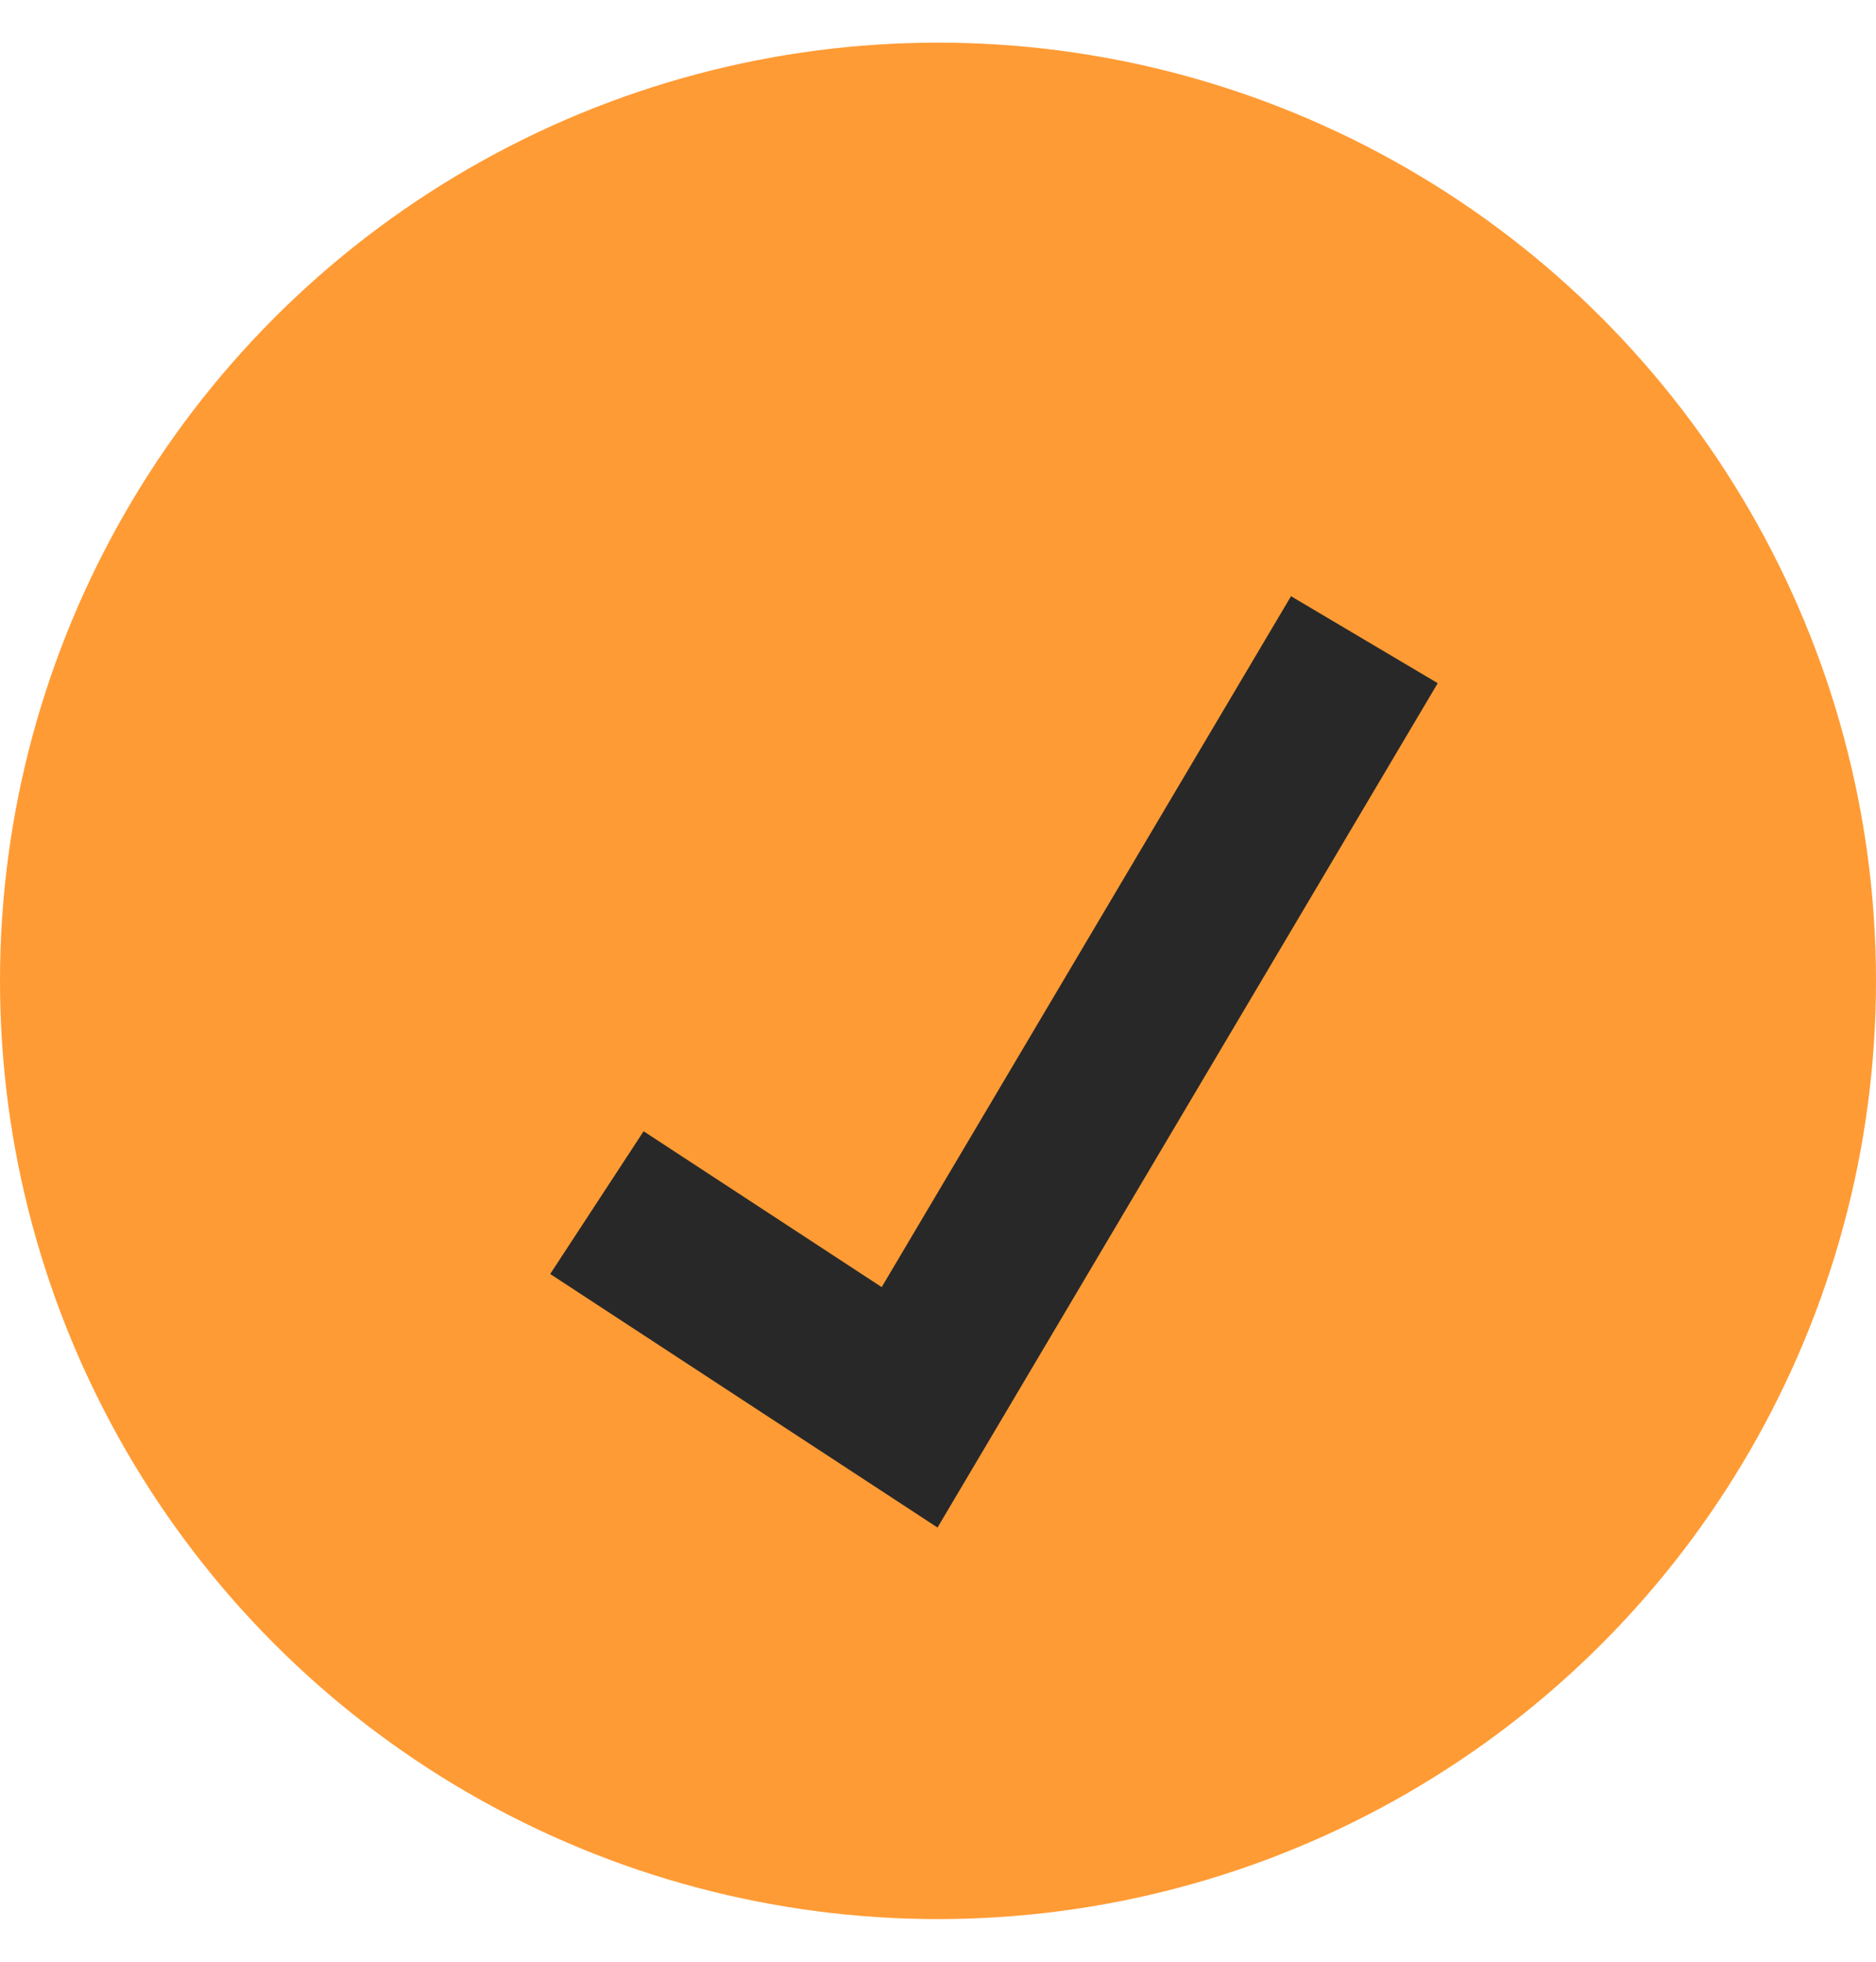 <svg width="22" height="23" viewBox="0 0 22 23" fill="none" xmlns="http://www.w3.org/2000/svg">
<circle cx="11" cy="11.5" r="11" fill="#FF9B34"/>
<path d="M7 14.1L10.667 16.5L16 7.5" stroke="#282828" stroke-width="2"/>
</svg>
